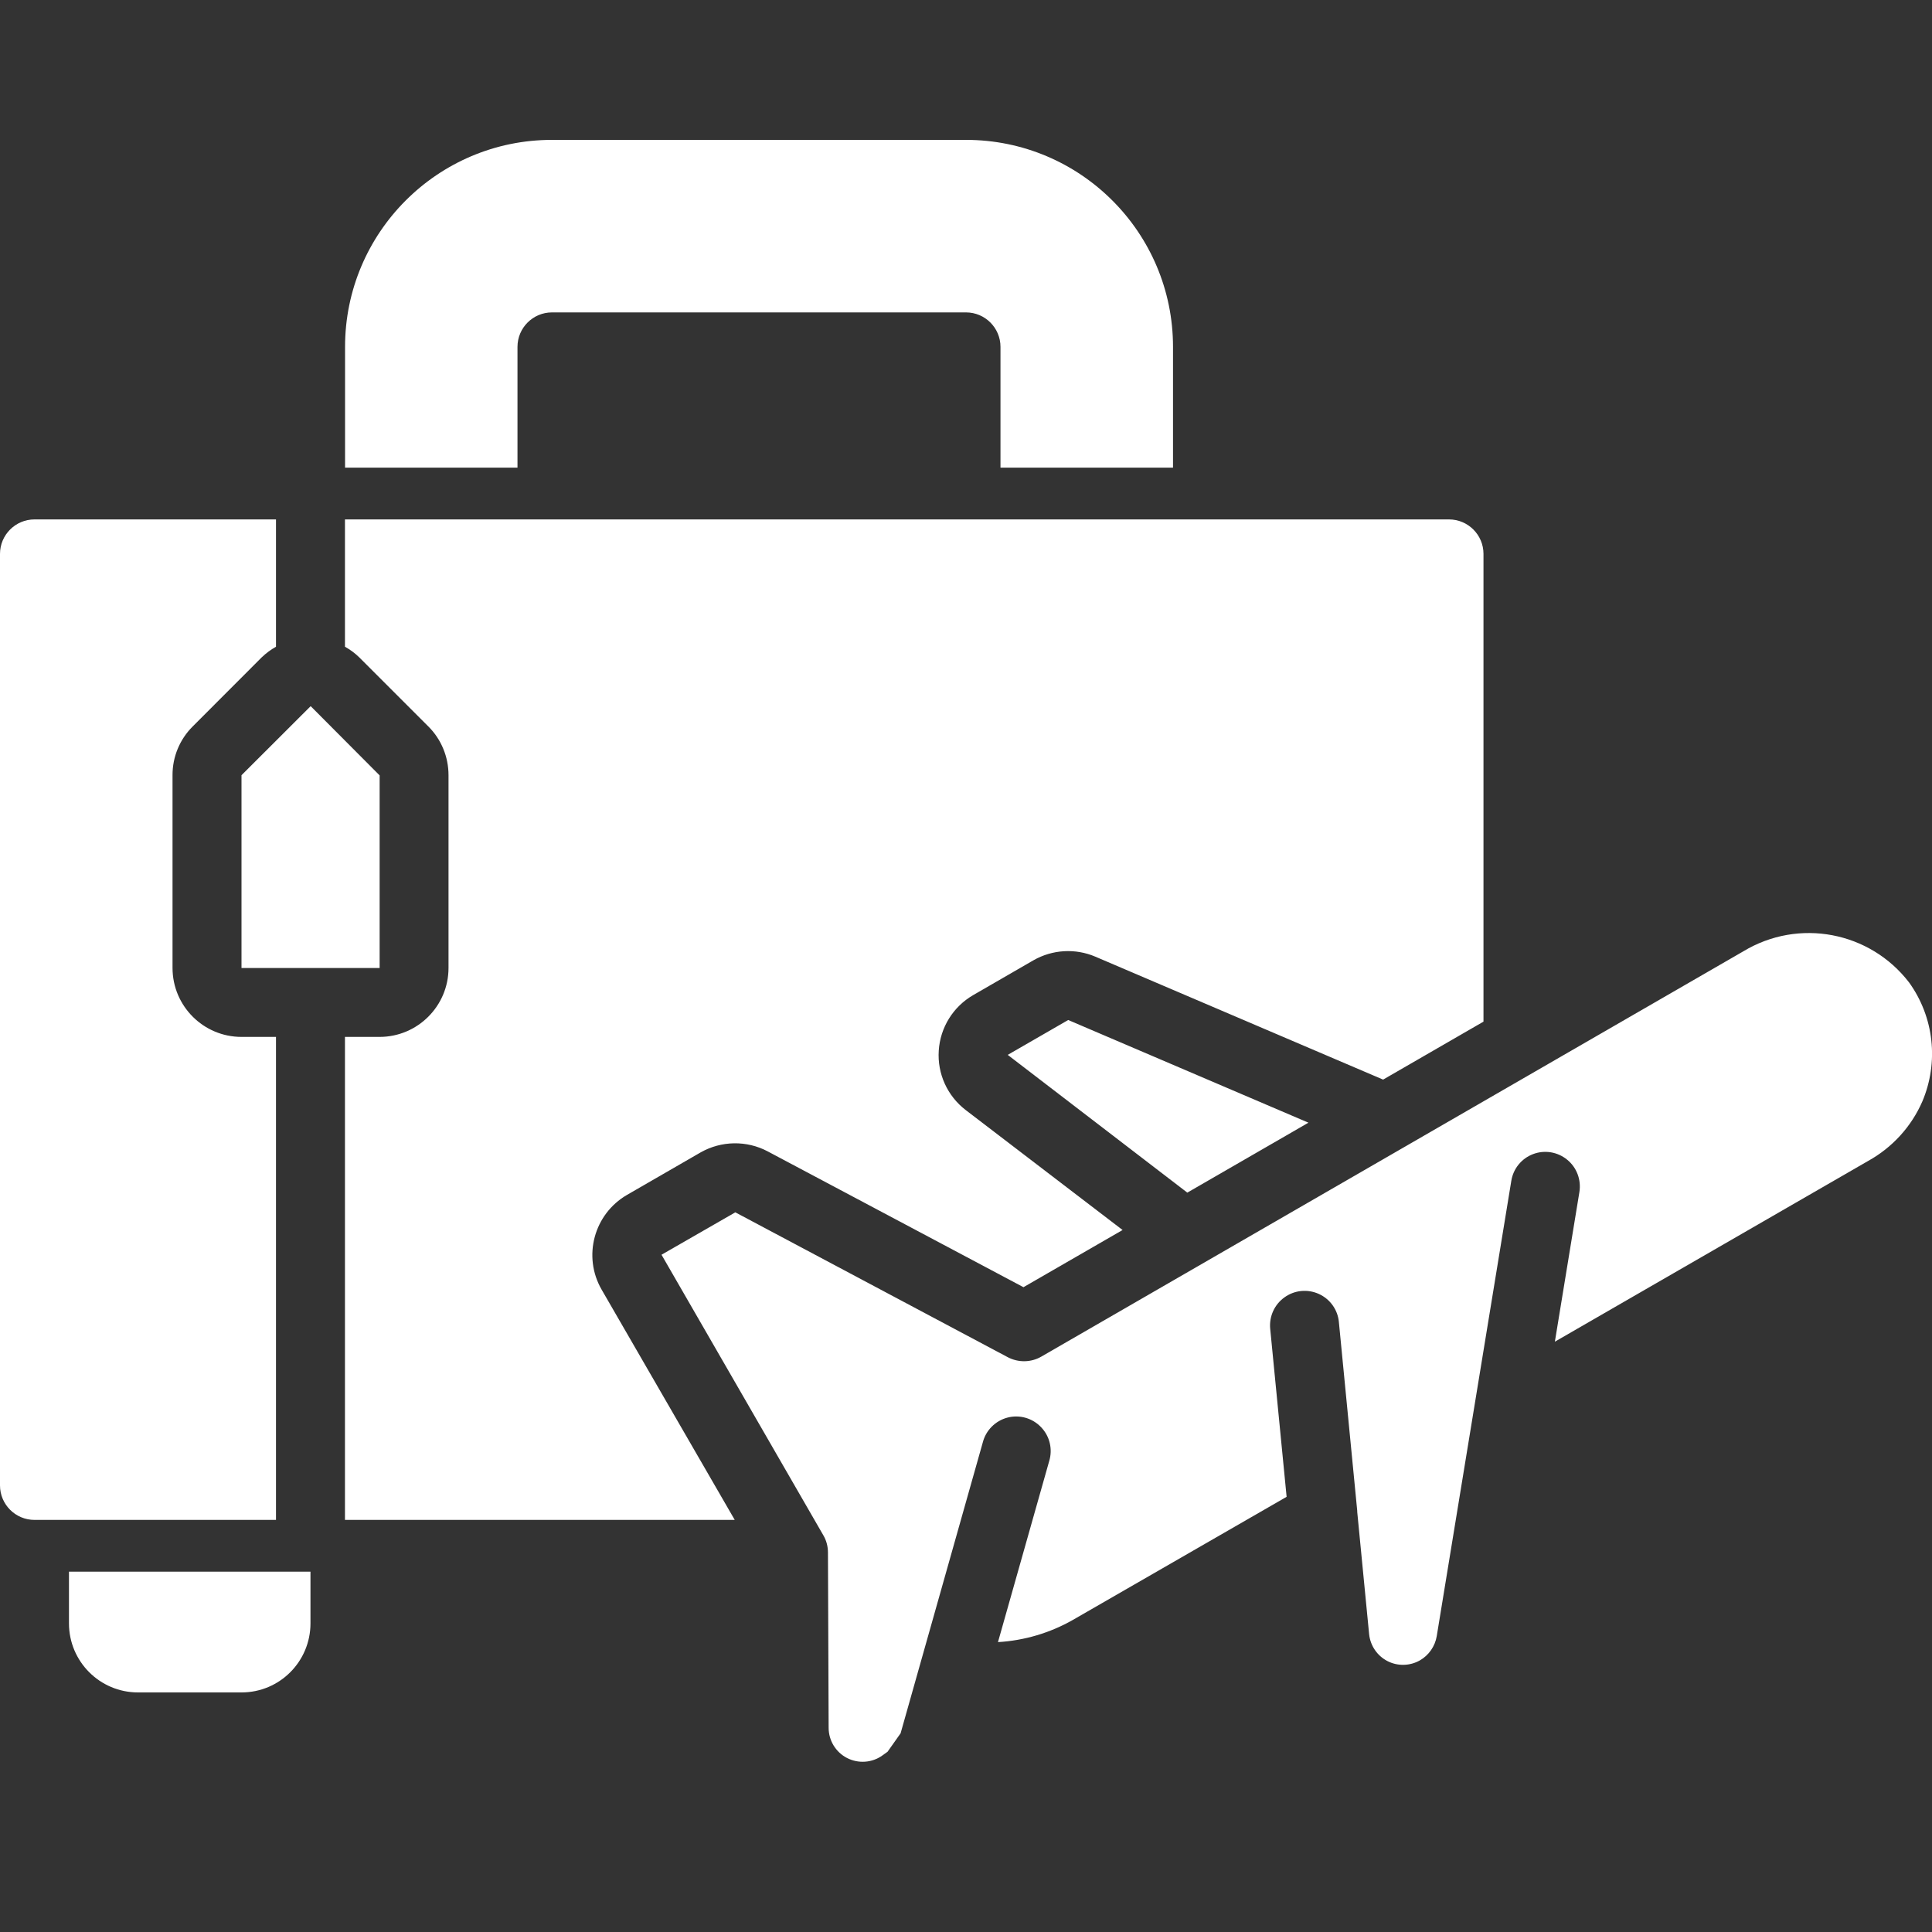<svg width="20" height="20" viewBox="0 0 20 20" fill="none" xmlns="http://www.w3.org/2000/svg">
<rect x="0" y="0" width="20" height="20" fill="#333333" stroke="none"/>
<g clip-path="url(#clip0)">
<path d="M0.714 16.27H3.214V16.805C3.214 17.2 2.895 17.52 2.5 17.52H1.429C1.034 17.52 0.714 17.2 0.714 16.805V16.27Z" fill="white"/>
<path d="M12.143 3.591V4.841H10.357V3.591C10.357 3.394 10.197 3.234 10 3.234H5.714C5.517 3.234 5.357 3.394 5.357 3.591V4.841H3.572V3.591C3.572 2.408 4.531 1.448 5.714 1.448H10C11.184 1.448 12.143 2.408 12.143 3.591Z" fill="white"/>
<path d="M15.357 5.734V10.576L14.318 11.176L11.338 9.903C11.131 9.815 10.894 9.829 10.698 9.941L10.075 10.301C9.867 10.421 9.733 10.637 9.718 10.876C9.702 11.115 9.807 11.346 9.998 11.492L11.621 12.733L10.595 13.325L7.947 11.919C7.73 11.804 7.468 11.808 7.254 11.929L6.49 12.37C6.148 12.569 6.03 13.007 6.228 13.35L7.606 15.734H3.571V10.734H3.929C4.323 10.734 4.643 10.414 4.643 10.02V8.025C4.643 7.835 4.568 7.653 4.434 7.52L3.719 6.805C3.675 6.762 3.625 6.725 3.571 6.695V5.377H15C15.197 5.377 15.357 5.537 15.357 5.734ZM12.291 12.346L10.432 10.92L11.058 10.559L13.545 11.622L12.291 12.346ZM3.214 7.312H3.218L3.93 8.027V10.021H2.5V8.025L3.214 7.312ZM0 15.377V5.734C0 5.537 0.16 5.377 0.357 5.377H2.857V6.695C2.803 6.725 2.754 6.762 2.709 6.805L1.995 7.52C1.861 7.653 1.785 7.835 1.786 8.025V10.02C1.786 10.414 2.106 10.734 2.5 10.734H2.857V15.734H0.357C0.16 15.734 0 15.574 0 15.377ZM19.9 11.402C19.786 11.664 19.588 11.88 19.339 12.018L16.096 13.889L16.35 12.339C16.37 12.213 16.322 12.085 16.223 12.005C16.124 11.924 15.99 11.902 15.871 11.947C15.751 11.992 15.665 12.098 15.645 12.224L14.873 16.938C14.855 17.043 14.791 17.135 14.699 17.188C14.595 17.247 14.468 17.25 14.362 17.195C14.256 17.14 14.185 17.035 14.173 16.916L14.05 15.651V15.64L13.86 13.685C13.848 13.558 13.769 13.448 13.653 13.395C13.536 13.342 13.401 13.355 13.297 13.43C13.193 13.504 13.137 13.628 13.149 13.755L13.319 15.495L11.107 16.769C10.87 16.904 10.604 16.983 10.331 16.999L10.861 15.126C10.899 15.002 10.867 14.867 10.777 14.774C10.688 14.68 10.554 14.642 10.429 14.675C10.304 14.708 10.206 14.806 10.174 14.931L9.323 17.943L9.188 18.134L9.135 18.172C9.028 18.249 8.887 18.259 8.769 18.199C8.652 18.139 8.578 18.018 8.578 17.886L8.571 16.072C8.571 16.009 8.555 15.947 8.523 15.893L6.848 12.989L7.612 12.55L10.433 14.05C10.542 14.107 10.673 14.105 10.779 14.044L18.047 9.848C18.619 9.502 19.358 9.642 19.764 10.172C20.021 10.53 20.072 10.996 19.9 11.402Z" fill="white"/>
</g>
<defs>
<clipPath id="clip0">
<rect width="20" height="20" fill="white"/>
</clipPath>
</defs>
</svg>
